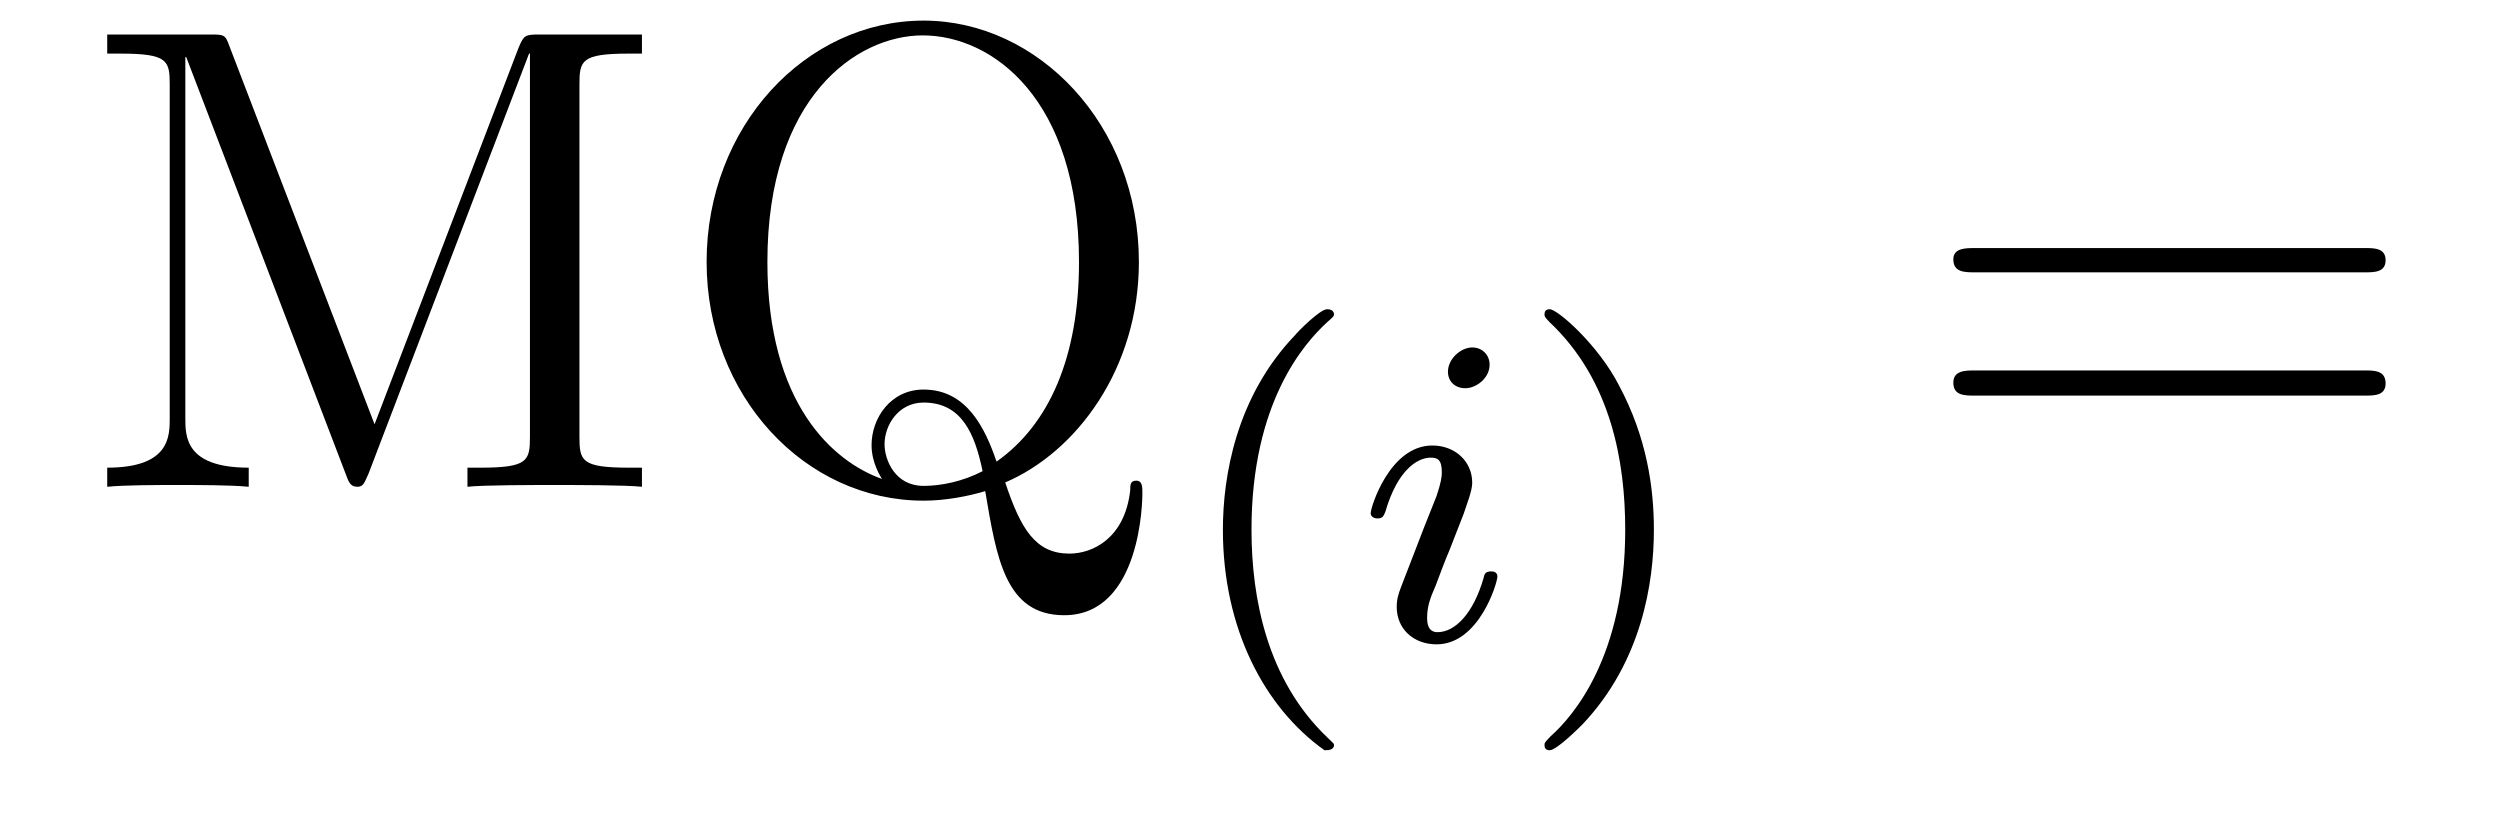 <?xml version='1.0'?>
<!-- This file was generated by dvisvgm 1.9.2 -->
<svg height='15pt' version='1.1' viewBox='0 -15 45 15' width='45pt' xmlns='http://www.w3.org/2000/svg' xmlns:xlink='http://www.w3.org/1999/xlink'>
<g id='page1'>
<g transform='matrix(1 0 0 1 -127 648)'>
<path d='M131.133 -662.16C131.055 -662.379 131.039 -662.379 130.773 -662.379H128.93V-662.035H129.164C130.023 -662.035 130.055 -661.91 130.055 -661.473V-655.473C130.055 -655.145 130.055 -654.582 128.93 -654.582V-654.238C129.227 -654.27 129.867 -654.27 130.195 -654.27C130.539 -654.27 131.164 -654.27 131.477 -654.238V-654.582C130.336 -654.582 130.336 -655.145 130.336 -655.473V-661.973H130.352L133.227 -654.457C133.273 -654.332 133.305 -654.238 133.43 -654.238C133.539 -654.238 133.555 -654.301 133.633 -654.473L136.523 -662.035H136.539V-655.145C136.539 -654.707 136.508 -654.582 135.648 -654.582H135.414V-654.238C135.68 -654.27 136.633 -654.27 136.977 -654.27C137.32 -654.27 138.273 -654.27 138.555 -654.238V-654.582H138.32C137.461 -654.582 137.43 -654.707 137.43 -655.145V-661.473C137.43 -661.91 137.461 -662.035 138.32 -662.035H138.555V-662.379H136.711C136.445 -662.379 136.43 -662.363 136.336 -662.145L133.742 -655.363L131.133 -662.16ZM145.094 -654.316C146.375 -654.863 147.5 -656.363 147.5 -658.285C147.5 -660.754 145.688 -662.629 143.625 -662.629C141.5 -662.629 139.719 -660.723 139.719 -658.285C139.719 -655.879 141.484 -653.988 143.625 -653.988C144.016 -653.988 144.422 -654.066 144.734 -654.16C144.938 -652.957 145.094 -651.926 146.156 -651.926C147.547 -651.926 147.563 -654.02 147.563 -654.113C147.563 -654.238 147.563 -654.348 147.453 -654.348C147.344 -654.348 147.344 -654.27 147.344 -654.176C147.25 -653.316 146.672 -653.035 146.25 -653.035C145.641 -653.035 145.375 -653.473 145.094 -654.316ZM142.875 -654.379C142 -654.691 140.813 -655.723 140.813 -658.285C140.813 -661.254 142.422 -662.363 143.609 -662.363C144.859 -662.363 146.422 -661.223 146.422 -658.285C146.422 -656.582 145.891 -655.363 144.938 -654.691C144.734 -655.285 144.406 -655.988 143.625 -655.988C143.031 -655.988 142.688 -655.473 142.688 -654.988C142.688 -654.66 142.859 -654.41 142.875 -654.379ZM144.687 -654.519C144.328 -654.332 143.937 -654.254 143.625 -654.254C143.109 -654.254 142.922 -654.723 142.922 -655.004C142.922 -655.348 143.172 -655.754 143.625 -655.754C144.312 -655.754 144.547 -655.191 144.687 -654.519ZM148.195 -654.238' fill-rule='evenodd'/>
<path d='M150.84 -649.496C150.902 -649.496 151.012 -649.496 151.012 -649.59C151.012 -649.621 150.996 -649.621 150.887 -649.731C149.809 -650.762 149.527 -652.23 149.527 -653.465C149.527 -655.762 150.48 -656.824 150.887 -657.199C150.996 -657.293 151.012 -657.309 151.012 -657.34C151.012 -657.387 150.981 -657.434 150.887 -657.434C150.762 -657.434 150.371 -657.043 150.309 -656.965C149.246 -655.855 149.012 -654.418 149.012 -653.465C149.012 -651.684 149.762 -650.262 150.84 -649.496ZM151.437 -651.48' fill-rule='evenodd'/>
<path d='M153.813 -656.434C153.813 -656.621 153.672 -656.746 153.5 -656.746C153.297 -656.746 153.063 -656.543 153.063 -656.309C153.063 -656.137 153.188 -656.012 153.375 -656.012C153.578 -656.012 153.813 -656.199 153.813 -656.434ZM152.641 -653.527L152.219 -652.434C152.172 -652.309 152.141 -652.215 152.141 -652.074C152.141 -651.684 152.438 -651.402 152.859 -651.402C153.625 -651.402 153.953 -652.512 153.953 -652.621C153.953 -652.699 153.891 -652.715 153.844 -652.715C153.734 -652.715 153.719 -652.668 153.703 -652.59C153.516 -651.949 153.188 -651.621 152.875 -651.621C152.781 -651.621 152.688 -651.668 152.688 -651.871S152.734 -652.215 152.844 -652.465C152.922 -652.668 153 -652.887 153.094 -653.106L153.344 -653.746C153.406 -653.934 153.5 -654.168 153.5 -654.309C153.5 -654.699 153.188 -654.981 152.781 -654.981C152.016 -654.981 151.672 -653.871 151.672 -653.762C151.672 -653.699 151.734 -653.668 151.797 -653.668C151.891 -653.668 151.906 -653.715 151.938 -653.793C152.156 -654.543 152.516 -654.762 152.75 -654.762C152.875 -654.762 152.953 -654.73 152.953 -654.496C152.953 -654.418 152.937 -654.309 152.859 -654.074L152.641 -653.527ZM154.316 -651.48' fill-rule='evenodd'/>
<path d='M156.77 -653.465C156.77 -654.215 156.645 -655.121 156.144 -656.059C155.769 -656.793 155.035 -657.434 154.895 -657.434C154.816 -657.434 154.801 -657.387 154.801 -657.34C154.801 -657.309 154.801 -657.293 154.895 -657.199C156.004 -656.152 156.254 -654.684 156.254 -653.465C156.254 -651.184 155.316 -650.106 154.91 -649.746C154.801 -649.637 154.801 -649.621 154.801 -649.59C154.801 -649.543 154.816 -649.496 154.895 -649.496C155.019 -649.496 155.426 -649.902 155.488 -649.965C156.551 -651.09 156.77 -652.512 156.77 -653.465ZM157.555 -651.48' fill-rule='evenodd'/>
<path d='M169.566 -658.098C169.738 -658.098 169.941 -658.098 169.941 -658.316C169.941 -658.535 169.738 -658.535 169.566 -658.535H162.551C162.379 -658.535 162.16 -658.535 162.16 -658.332C162.16 -658.098 162.363 -658.098 162.551 -658.098H169.566ZM169.566 -655.879C169.738 -655.879 169.941 -655.879 169.941 -656.098C169.941 -656.332 169.738 -656.332 169.566 -656.332H162.551C162.379 -656.332 162.16 -656.332 162.16 -656.113C162.16 -655.879 162.363 -655.879 162.551 -655.879H169.566ZM170.637 -654.238' fill-rule='evenodd'/>
</g>
</g>
</svg>
